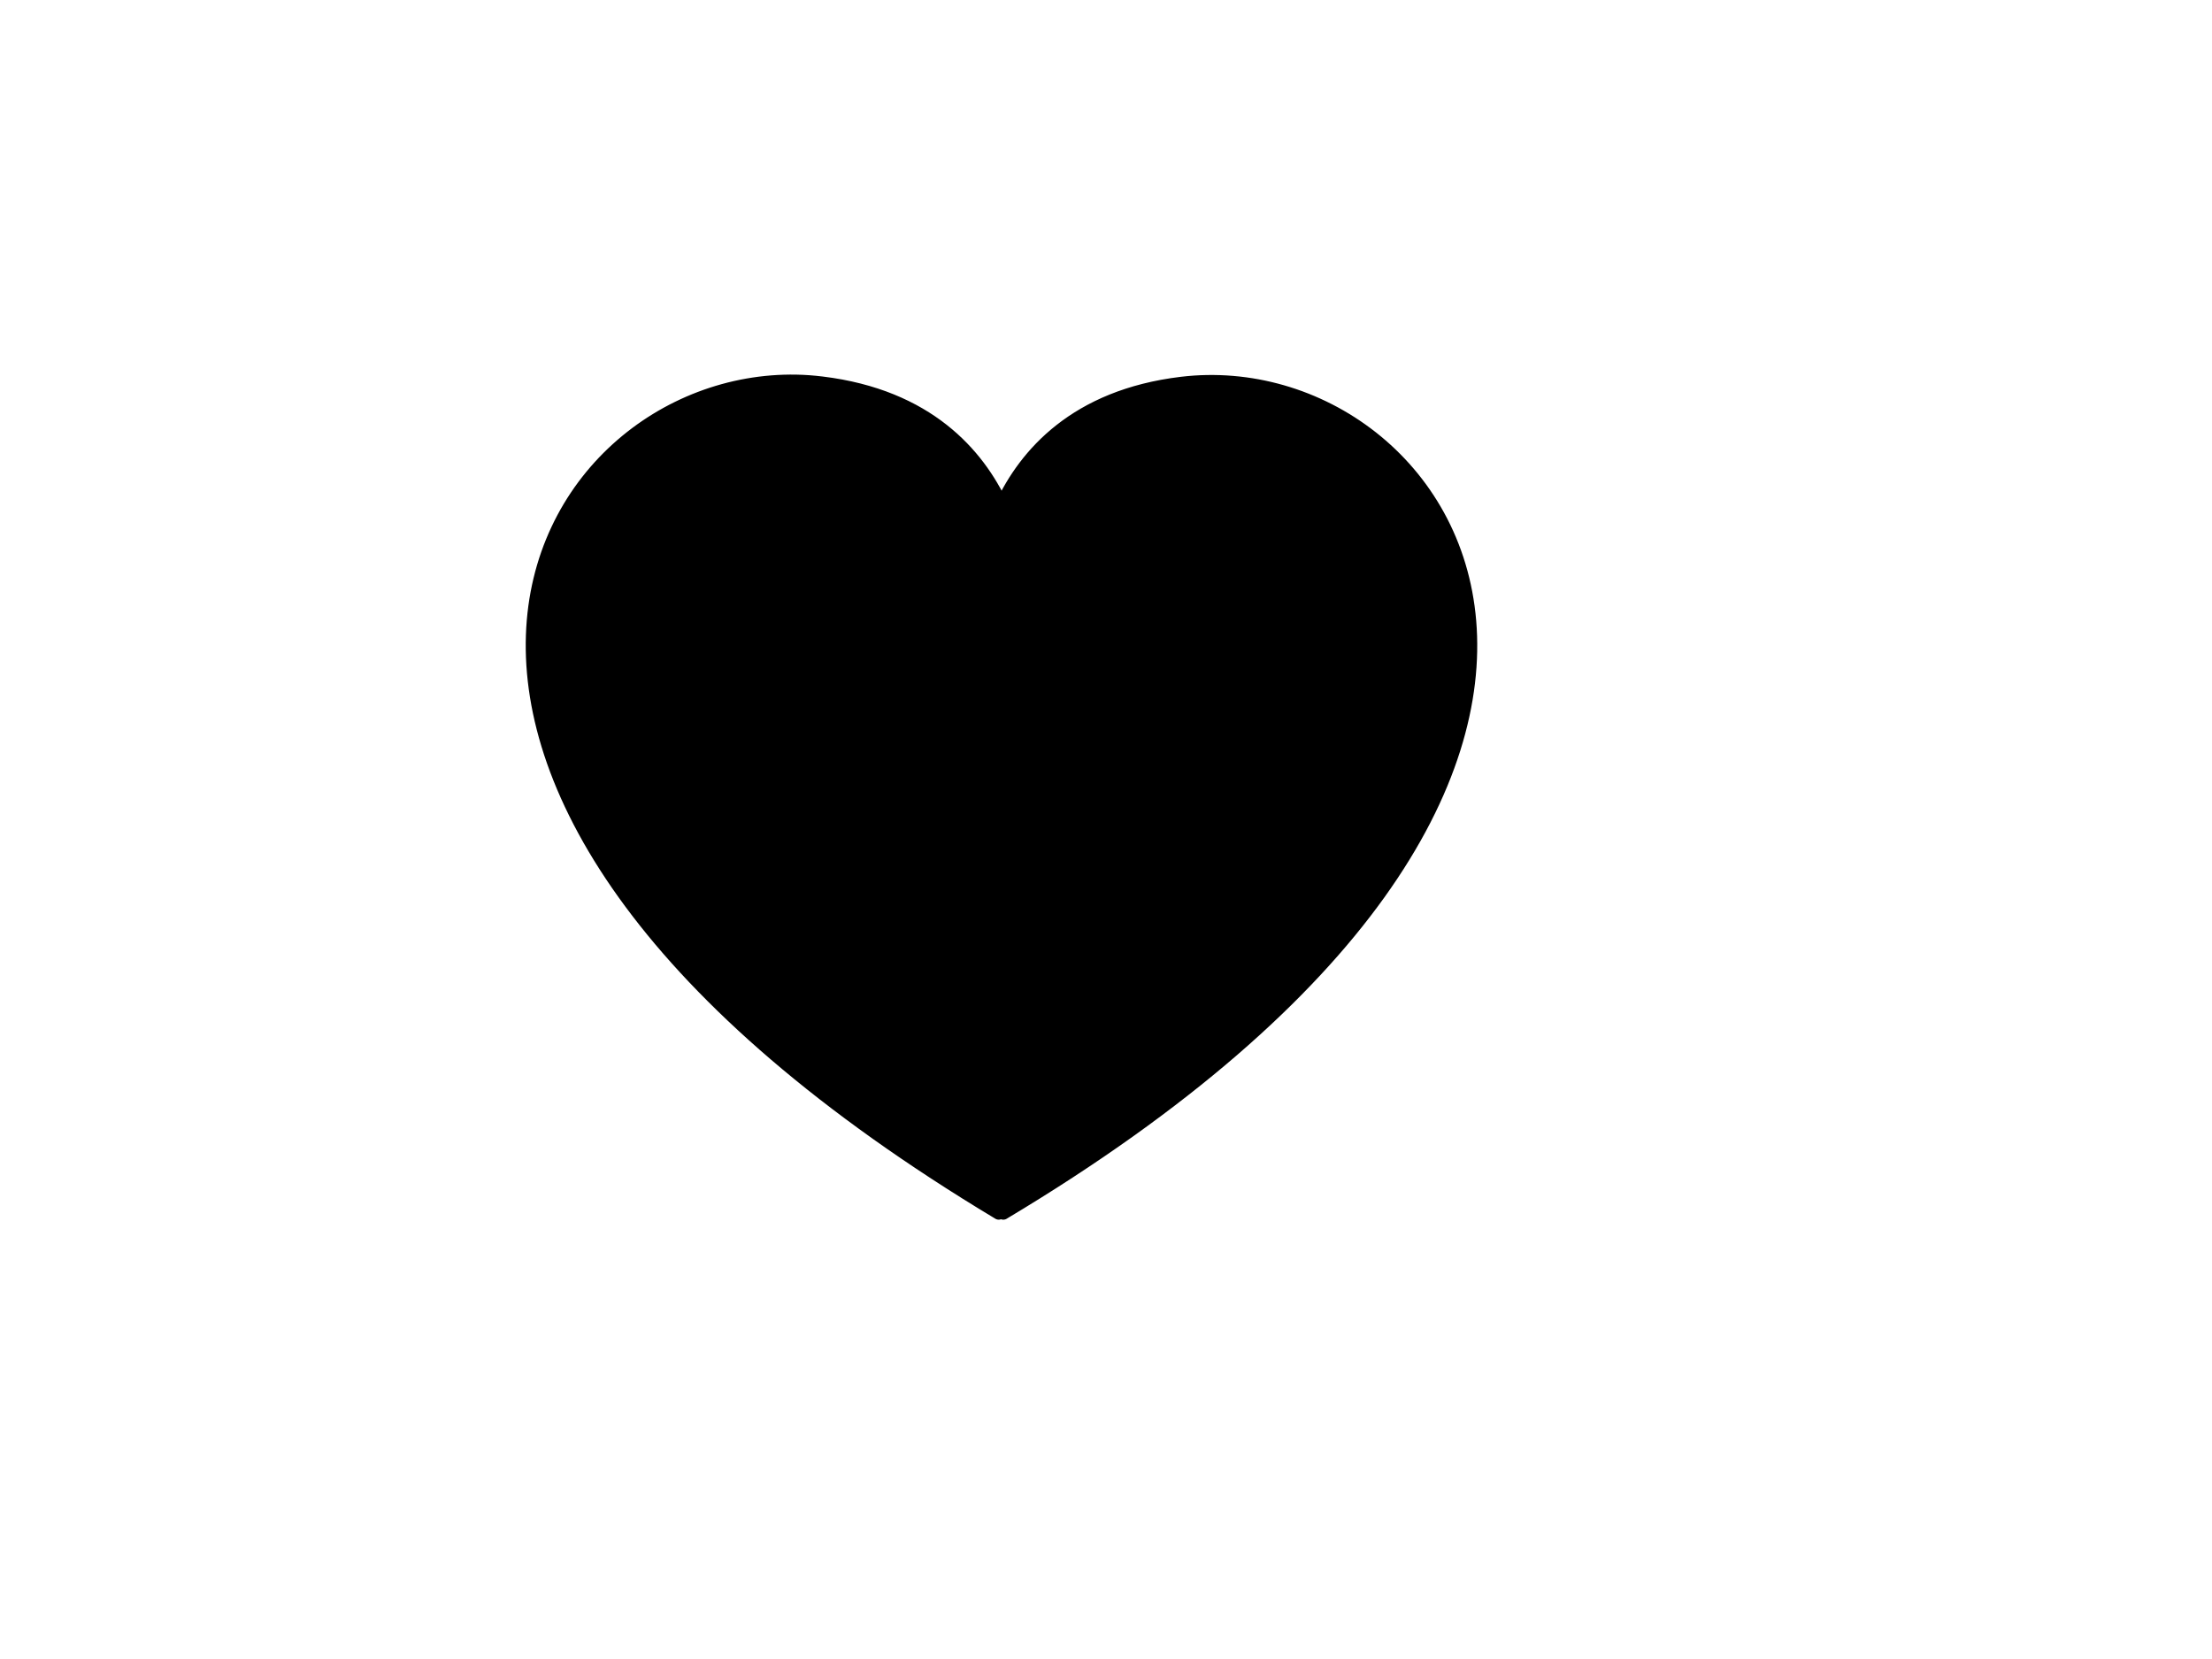<?xml version="1.0"?><svg width="640" height="480" xmlns="http://www.w3.org/2000/svg">
 <title>solid black heart reduced</title>
 <g>
  <title>Layer 1</title>
  <g transform="rotate(0.047 293.043 226.163)" id="layer1">
   <path d="m230.315,110.344c-76.238,-1.366 -146.787,117.455 58.754,240.647c0.225,-0.404 1.092,-0.404 1.317,0c212.171,-127.166 130.161,-249.656 51.377,-240.121c-30.714,3.717 -45.207,20.705 -52.035,35.316c-6.828,-14.611 -21.322,-31.599 -52.035,-35.316c-2.462,-0.298 -4.918,-0.481 -7.377,-0.525l0,-0z" id="path2361" stroke-miterlimit="4" stroke-linejoin="round" stroke-width="3.8" stroke="#000000" fill-rule="evenodd" fill="#000000"/>
  </g>
 </g>
</svg>